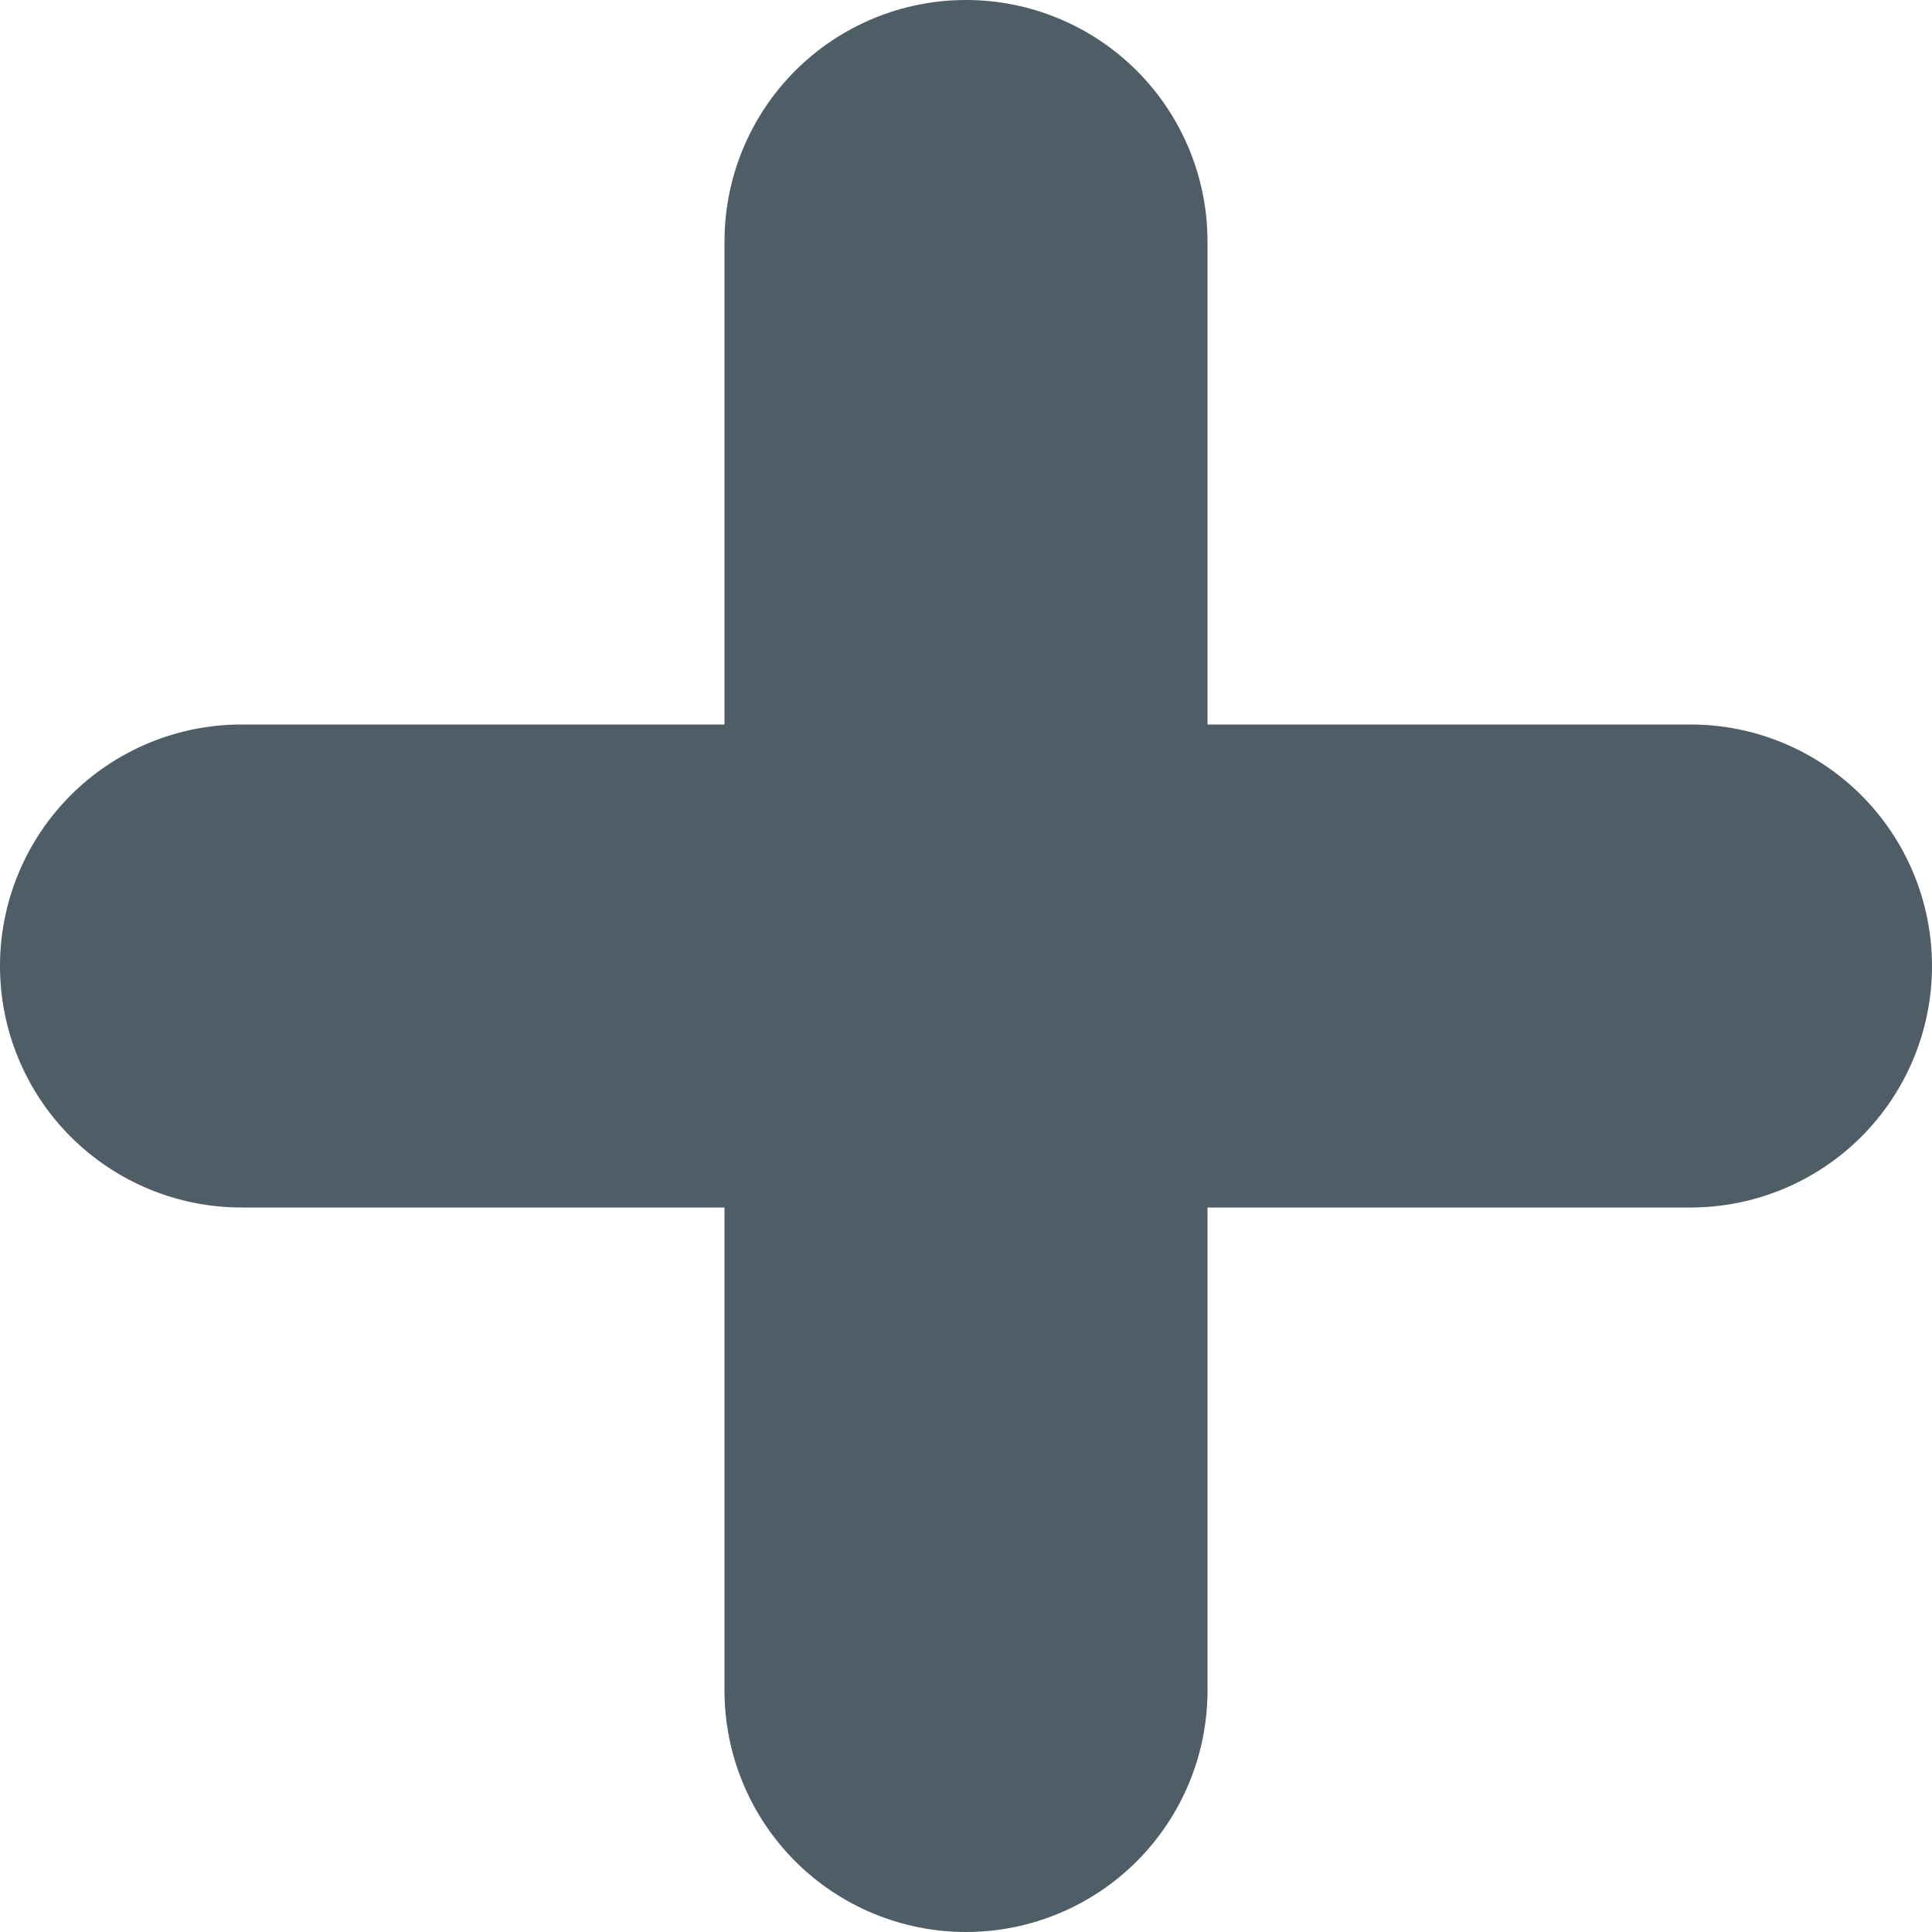 <?xml version="1.0" encoding="UTF-8"?> <svg xmlns="http://www.w3.org/2000/svg" width="120" height="120" viewBox="0 0 120 120" fill="none"><path d="M105 45H75V15C75 11.022 73.42 7.206 70.607 4.393C67.794 1.58 63.978 0 60 0C56.022 0 52.206 1.58 49.393 4.393C46.58 7.206 45 11.022 45 15V45H15C11.022 45 7.206 46.58 4.393 49.393C1.58 52.206 0 56.022 0 60C0 63.978 1.58 67.794 4.393 70.607C7.206 73.42 11.022 75 15 75H45V105C45 108.978 46.58 112.794 49.393 115.607C52.206 118.42 56.022 120 60 120C63.978 120 67.794 118.42 70.607 115.607C73.42 112.794 75 108.978 75 105V75H105C108.978 75 112.794 73.42 115.607 70.607C118.42 67.794 120 63.978 120 60C120 56.022 118.42 52.206 115.607 49.393C112.794 46.58 108.978 45 105 45Z" fill="#4E5D66"></path></svg> 